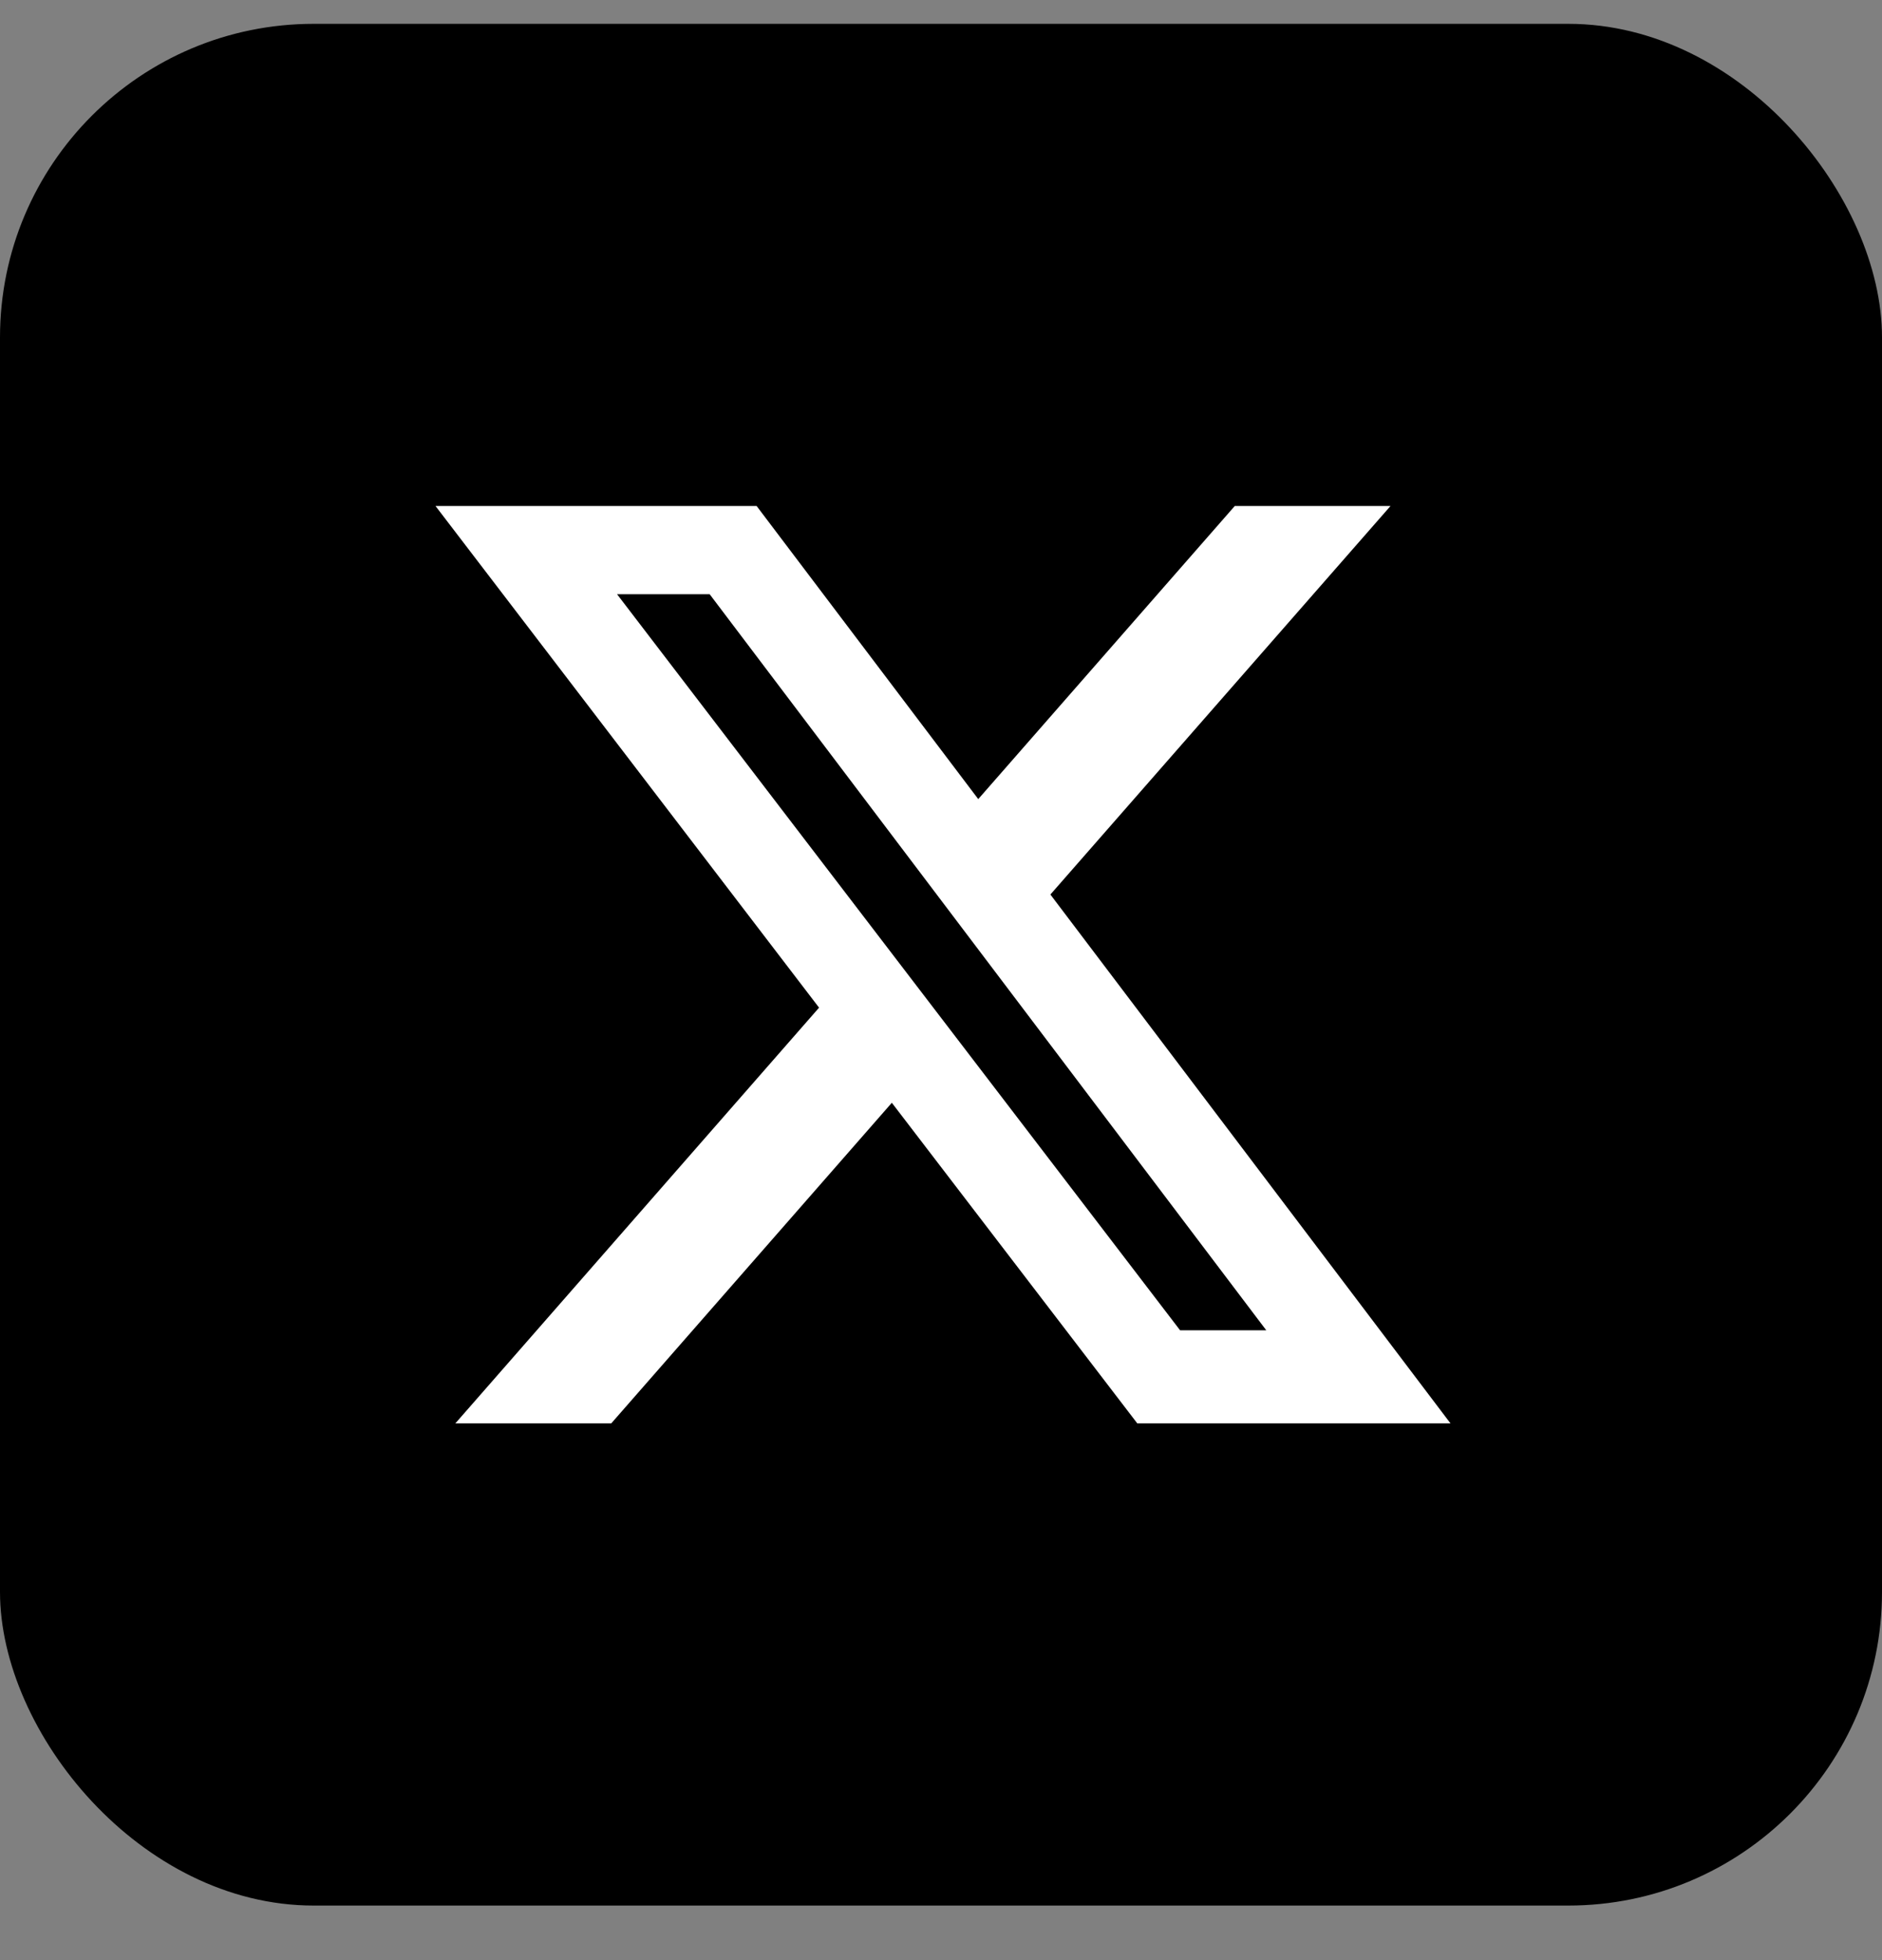 <svg width="24" height="25" viewBox="0 0 24 25" fill="none" xmlns="http://www.w3.org/2000/svg">
<rect x="0" y="0" width="24" height="25" fill="#808080" stroke="none"/>
<rect y="0.304" width="24" height="24" rx="4" fill="black"/>
<path d="M15.746 6.454H17.732L13.395 11.409L18.497 18.154H14.503L11.373 14.065L7.795 18.154H5.807L10.445 12.852L5.554 6.454H9.649L12.475 10.192L15.746 6.454ZM15.049 16.967H16.148L9.05 7.579H7.869L15.049 16.967Z" fill="white"/>
</svg>
